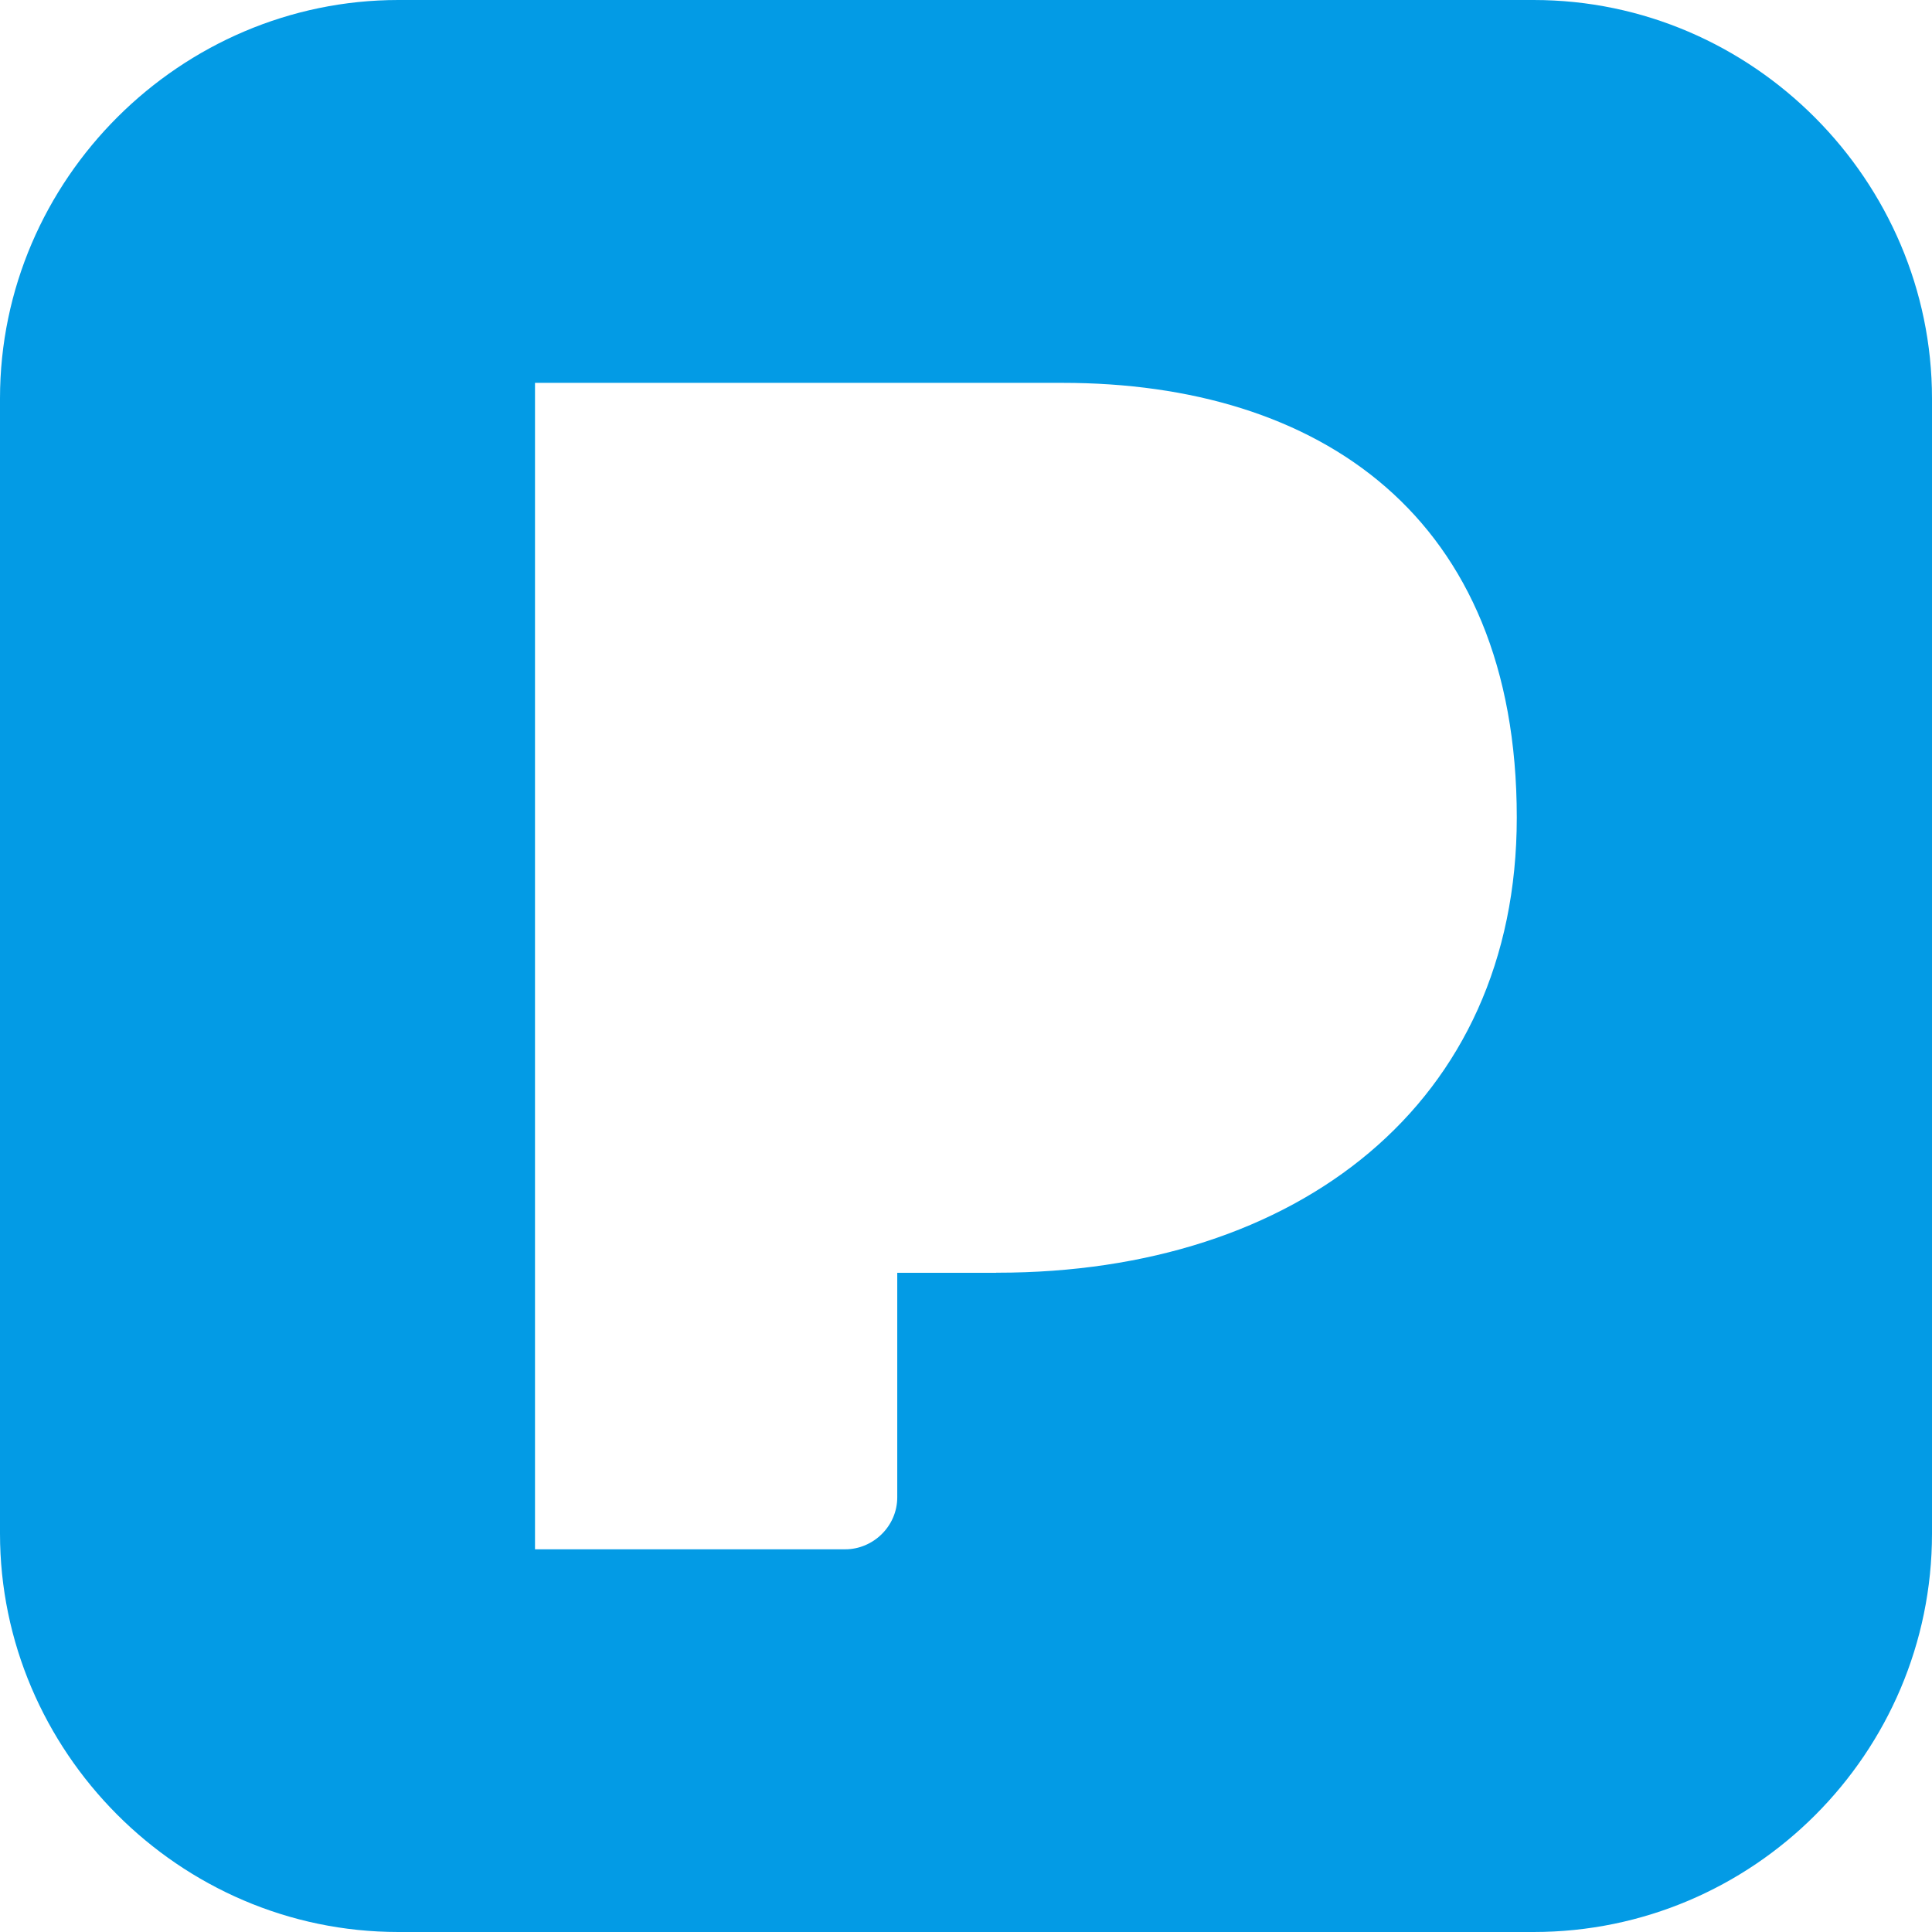 <?xml version="1.0" encoding="UTF-8" standalone="no"?><svg xmlns="http://www.w3.org/2000/svg" xmlns:xlink="http://www.w3.org/1999/xlink" fill="#039be5" height="24" preserveAspectRatio="xMidYMid meet" version="1" viewBox="0.0 0.0 24.0 24.0" width="24" zoomAndPan="magnify"><g id="change1_1"><path d="M0,19.051C0,21.75,2.22,24,4.949,24h14.102C21.779,24,24,21.779,24,19.051V4.95C24,2.25,21.779,0,19.051,0H4.949 C2.25,0,0,2.221,0,4.95V19.051z M6.646,4.756H13.2c3.181,0,5.642,1.65,5.642,5.4c0,3.555-2.73,5.654-6.451,5.654h-0.016v0.001 h-1.229V18.6c0,0.361-0.301,0.646-0.646,0.646H6.646V4.756z" fill="inherit"/></g></svg>